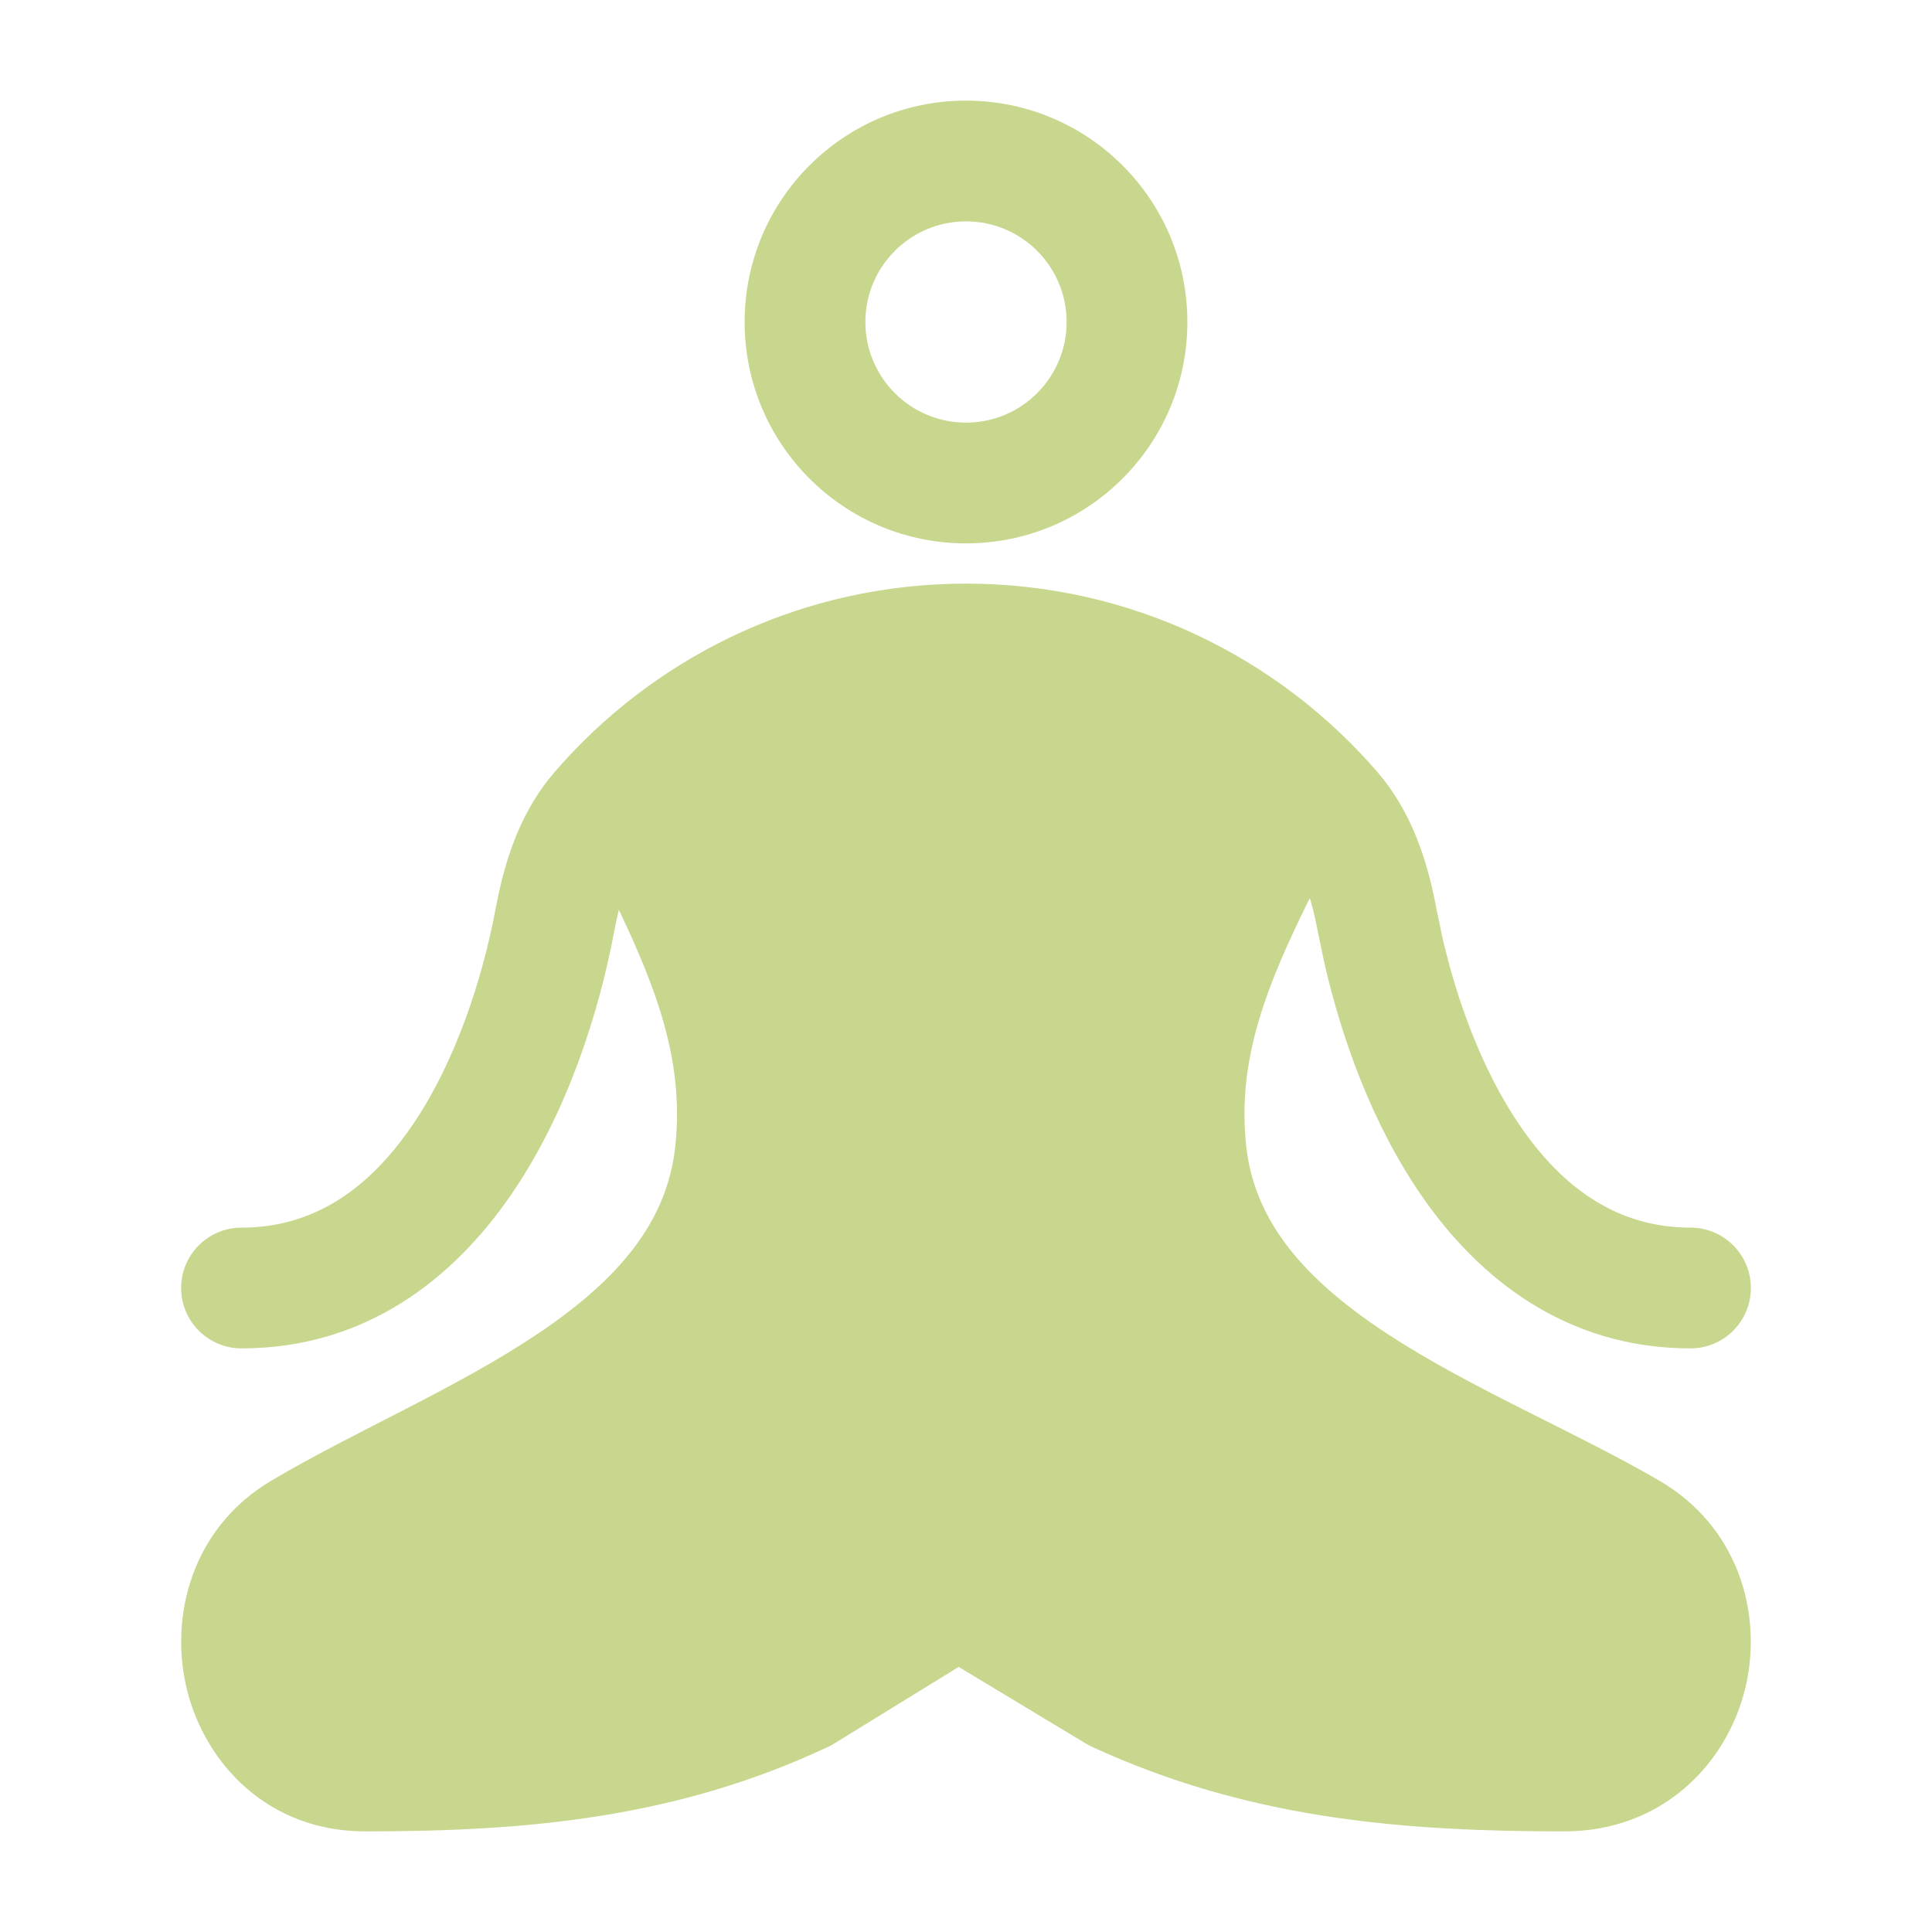<svg width="48" height="48" viewBox="0 0 48 48" fill="none" xmlns="http://www.w3.org/2000/svg">
<path d="M24 14.5C28.086 14.5 31.749 16.317 34.223 19.183L34.388 19.384C35.178 20.4 35.503 21.597 35.688 22.582L35.827 23.251C36.189 24.839 36.82 26.592 37.772 27.98C38.841 29.538 40.204 30.5 42 30.5C42.828 30.5 43.5 31.172 43.5 32C43.5 32.828 42.828 33.5 42 33.5C38.904 33.5 36.724 31.756 35.298 29.677C34.066 27.881 33.316 25.737 32.898 23.9L32.739 23.135C32.683 22.832 32.617 22.558 32.542 22.311C31.475 24.473 30.729 26.305 30.961 28.468C31.165 30.37 32.434 31.805 34.471 33.141C35.48 33.802 36.609 34.395 37.784 34.988C38.931 35.567 40.153 36.163 41.222 36.784L41.406 36.897C43.267 38.091 43.795 40.228 43.349 41.991C42.881 43.84 41.288 45.5 38.863 45.5C34.946 45.5 31.253 45.207 27.5 43.565L27.136 43.402L26.989 43.325L23.818 41.414L20.727 43.317C20.68 43.347 20.63 43.374 20.579 43.398L19.941 42.04H19.94L20.579 43.398C16.77 45.188 13.035 45.5 9.071 45.5C6.659 45.5 5.1 43.815 4.646 41.983C4.2 40.182 4.754 37.967 6.734 36.791L7.134 36.559C8.08 36.02 9.121 35.501 10.102 34.994C11.253 34.401 12.357 33.809 13.344 33.148C15.33 31.819 16.577 30.386 16.778 28.472L16.801 28.22C16.942 26.259 16.302 24.554 15.376 22.605C15.359 22.671 15.343 22.739 15.327 22.81L15.261 23.135C14.889 25.118 14.11 27.625 12.702 29.677C11.276 31.756 9.096 33.5 6 33.5C5.172 33.5 4.5 32.828 4.5 32C4.5 31.172 5.172 30.5 6 30.5C7.796 30.5 9.159 29.538 10.229 27.98C11.316 26.394 11.985 24.33 12.312 22.582L12.395 22.178C12.607 21.212 12.979 20.107 13.777 19.183L14.013 18.917C16.48 16.206 20.041 14.5 24 14.5ZM24 2.5C27.038 2.5 29.5 4.962 29.5 8C29.5 11.038 27.038 13.5 24 13.5C20.962 13.5 18.5 11.038 18.5 8C18.5 4.962 20.962 2.5 24 2.5ZM24 5.5C22.619 5.5 21.5 6.619 21.5 8C21.5 9.381 22.619 10.5 24 10.5C25.381 10.5 26.5 9.381 26.5 8C26.5 6.619 25.381 5.5 24 5.5Z" fill="#C7D78D"/>
</svg>
